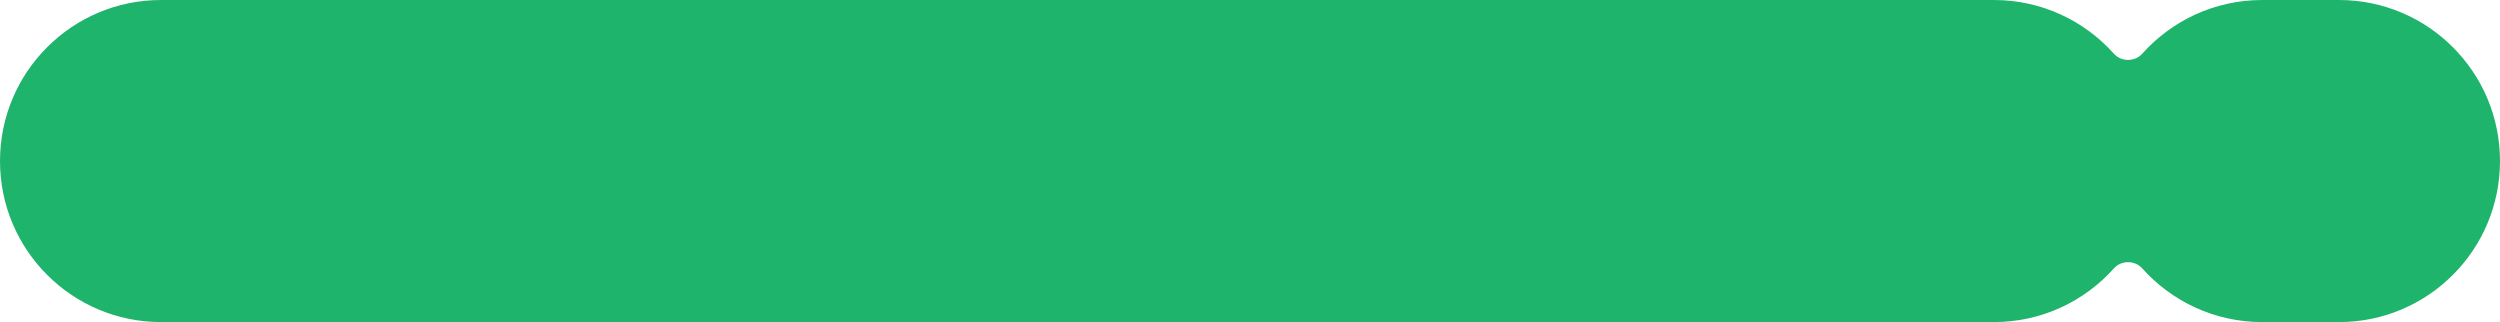 <?xml version="1.0" encoding="UTF-8"?> <svg xmlns="http://www.w3.org/2000/svg" width="326" height="42" viewBox="0 0 326 42" fill="none"><path d="M260 0C266.225 0 271.816 2.709 275.661 7.012C276.614 8.078 278.386 8.078 279.339 7.012C283.184 2.709 288.775 0 295 0H305C316.598 0 326 9.402 326 21C326 32.598 316.598 42 305 42H295C288.775 42 283.184 39.291 279.339 34.987C278.386 33.921 276.614 33.921 275.661 34.987C271.816 39.291 266.225 42 260 42H21C9.402 42 0 32.598 0 21C0 9.402 9.402 0 21 0H260Z" fill="#1FB46B"></path></svg> 